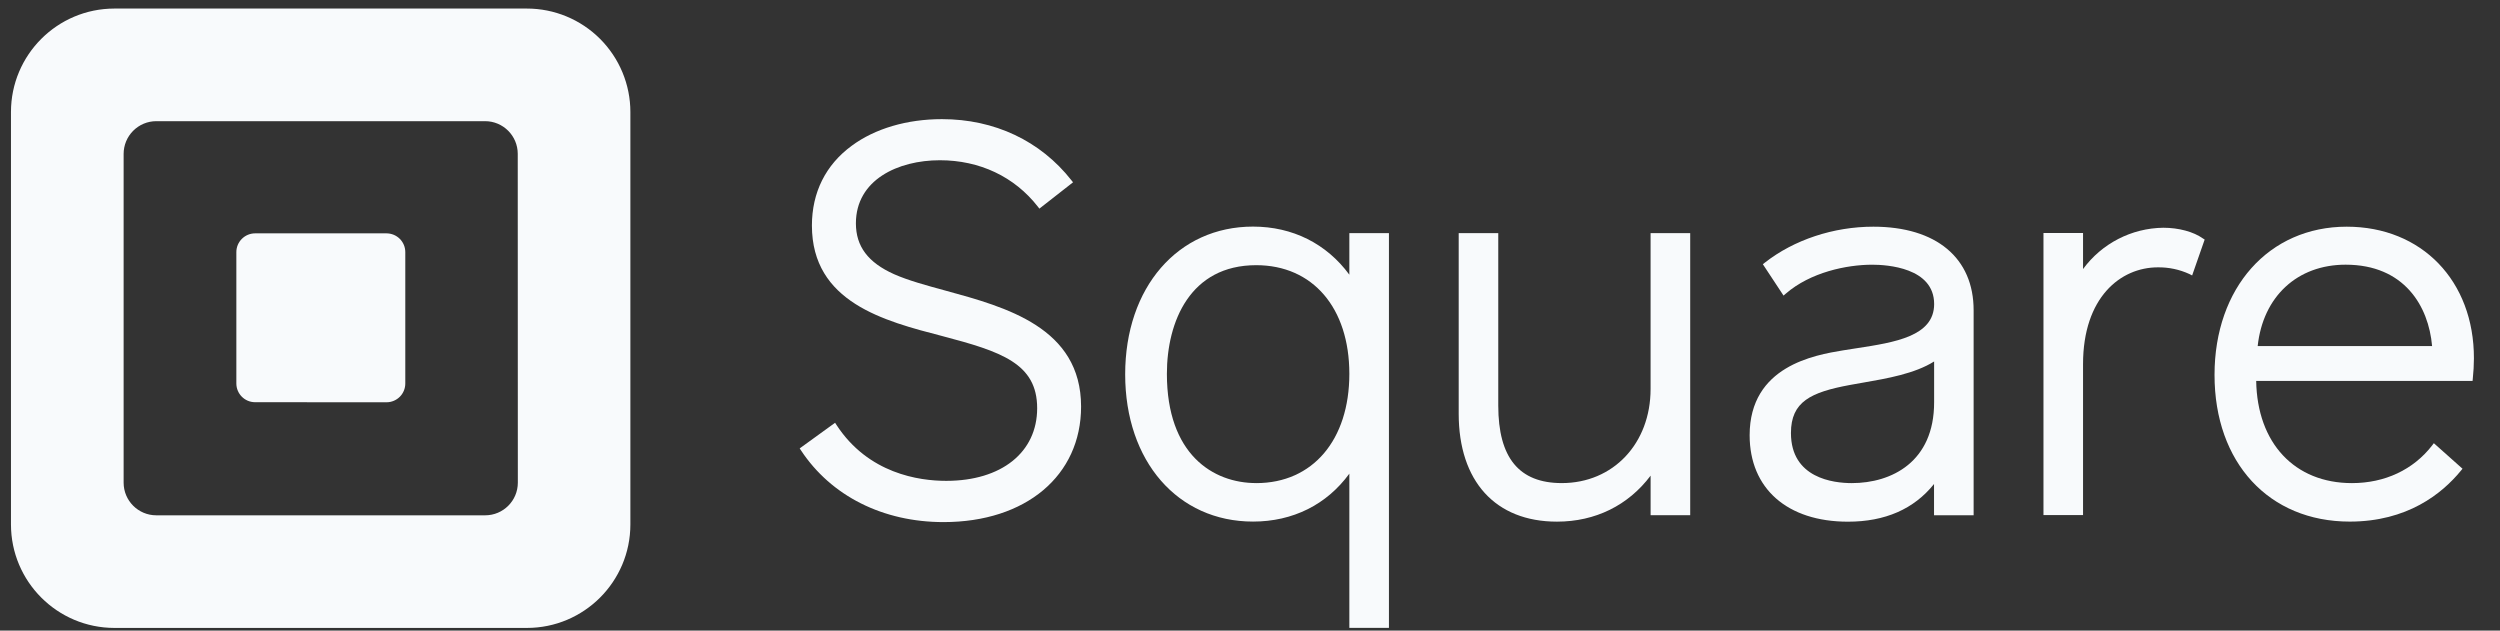 <svg width="111" height="28" viewBox="0 0 111 28" fill="none" xmlns="http://www.w3.org/2000/svg">
<rect x="0" y="0" width="111" height="28" fill="#333333" stroke="none"/>
<g clip-path="url(#clip0_23_8851)">
<path fill-rule="evenodd" clip-rule="evenodd" d="M5.082 0.38H23.392C24.611 0.379 25.78 0.863 26.642 1.725C27.504 2.587 27.989 3.756 27.989 4.975V23.283C27.989 25.822 25.931 27.88 23.392 27.88H5.082C2.544 27.879 0.487 25.821 0.487 23.283V4.975C0.487 2.437 2.545 0.38 5.082 0.38ZM21.541 22.88C22.343 22.88 22.992 22.231 22.992 21.43L22.988 6.831C22.988 6.03 22.338 5.38 21.538 5.38H6.94C6.555 5.38 6.186 5.533 5.914 5.806C5.642 6.078 5.489 6.447 5.489 6.832V21.43C5.489 22.231 6.139 22.88 6.94 22.88H21.541Z" fill="#F8FAFC"/>
<path d="M11.32 17.858C10.863 17.855 10.494 17.483 10.494 17.026V11.198C10.493 10.976 10.58 10.764 10.737 10.607C10.893 10.45 11.105 10.361 11.327 10.361H17.163C17.384 10.362 17.596 10.45 17.753 10.607C17.909 10.764 17.996 10.976 17.995 11.198V17.024C17.996 17.246 17.909 17.458 17.753 17.615C17.596 17.772 17.384 17.861 17.163 17.861L11.32 17.858Z" fill="#F8FAFC"/>
<path d="M41.982 12.904C41.131 12.672 40.325 12.453 39.699 12.175C38.541 11.657 38.002 10.939 38.002 9.917C38.002 7.985 39.87 7.115 41.73 7.115C43.498 7.115 45.042 7.846 46.078 9.172L46.149 9.263L47.643 8.094L47.571 8.004C46.193 6.25 44.152 5.29 41.821 5.29C40.269 5.29 38.847 5.709 37.818 6.471C36.66 7.318 36.049 8.547 36.049 10.013C36.049 13.422 39.259 14.253 41.84 14.922C44.451 15.61 46.05 16.133 46.05 18.124C46.05 20.084 44.465 21.35 42.013 21.35C40.8 21.35 38.555 21.029 37.143 18.872L37.078 18.771L35.506 19.909L35.567 20.001C36.901 22.021 39.204 23.181 41.893 23.181C45.545 23.181 48 21.119 48 18.053C48 14.544 44.661 13.635 41.982 12.904Z" fill="#F8FAFC"/>
<path fill-rule="evenodd" clip-rule="evenodd" d="M59.911 12.196V10.351H61.669V27.877H59.911V21.03C58.908 22.405 57.403 23.158 55.634 23.158C52.293 23.158 49.958 20.483 49.958 16.62C49.958 12.758 52.298 10.061 55.634 10.061C57.391 10.061 58.896 10.818 59.911 12.196ZM51.81 16.599C51.81 20.174 53.858 21.449 55.775 21.449L55.779 21.45C58.289 21.45 59.911 19.529 59.911 16.599C59.911 13.669 58.286 11.774 55.775 11.774C52.852 11.774 51.81 14.267 51.81 16.599Z" fill="#F8FAFC"/>
<path d="M73.286 10.351V17.269C73.286 19.69 71.628 21.449 69.343 21.449C67.446 21.449 66.523 20.323 66.523 18.008V10.351H64.766V18.367C64.766 21.369 66.397 23.161 69.13 23.161C70.832 23.161 72.295 22.439 73.287 21.119V22.875H75.045V10.351H73.286Z" fill="#F8FAFC"/>
<path fill-rule="evenodd" clip-rule="evenodd" d="M78.353 11.666C79.649 10.648 81.407 10.065 83.175 10.065C85.968 10.065 87.634 11.454 87.629 13.784V22.878H85.871V21.489C84.983 22.6 83.7 23.163 82.048 23.163C79.357 23.163 77.684 21.692 77.684 19.325C77.684 16.247 80.584 15.764 81.82 15.558C82.021 15.525 82.229 15.493 82.437 15.461L82.445 15.46C84.133 15.2 85.876 14.932 85.876 13.499C85.876 11.878 83.772 11.753 83.127 11.753C81.989 11.753 80.382 12.09 79.289 13.038L79.189 13.124L78.271 11.732L78.353 11.666ZM79.518 19.226C79.518 21.233 81.407 21.45 82.22 21.45C83.987 21.45 85.879 20.508 85.875 17.861V16.049C85.017 16.59 83.798 16.802 82.71 16.991L82.691 16.994L82.145 17.091C80.403 17.414 79.518 17.83 79.518 19.226Z" fill="#F8FAFC"/>
<path d="M97.809 10.587C97.392 10.289 96.734 10.112 96.048 10.112C94.639 10.13 93.32 10.81 92.487 11.946V10.345H90.73V22.868H92.487V16.171C92.487 13.2 94.156 11.87 95.809 11.87C96.293 11.864 96.772 11.965 97.212 12.168L97.331 12.23L97.887 10.637L97.809 10.587Z" fill="#F8FAFC"/>
<path fill-rule="evenodd" clip-rule="evenodd" d="M98.325 16.647C98.325 12.772 100.741 10.065 104.195 10.065C107.523 10.065 109.848 12.468 109.842 15.914C109.841 16.214 109.824 16.513 109.792 16.811L109.782 16.914H100.175C100.219 19.672 101.879 21.45 104.426 21.45C105.886 21.45 107.151 20.857 107.987 19.777L108.063 19.678L109.336 20.812L109.265 20.898C108.419 21.929 106.877 23.159 104.329 23.159C100.74 23.159 98.325 20.543 98.325 16.647ZM104.147 11.752C102 11.752 100.478 13.164 100.241 15.365H107.985C107.832 13.595 106.752 11.752 104.147 11.752Z" fill="#F8FAFC"/>
</g>
<defs>
<clipPath id="clip0_23_8851">
<rect width="110" height="27.5" fill="white" transform="translate(0.487 0.38)"/>
</clipPath>
</defs>
</svg>
